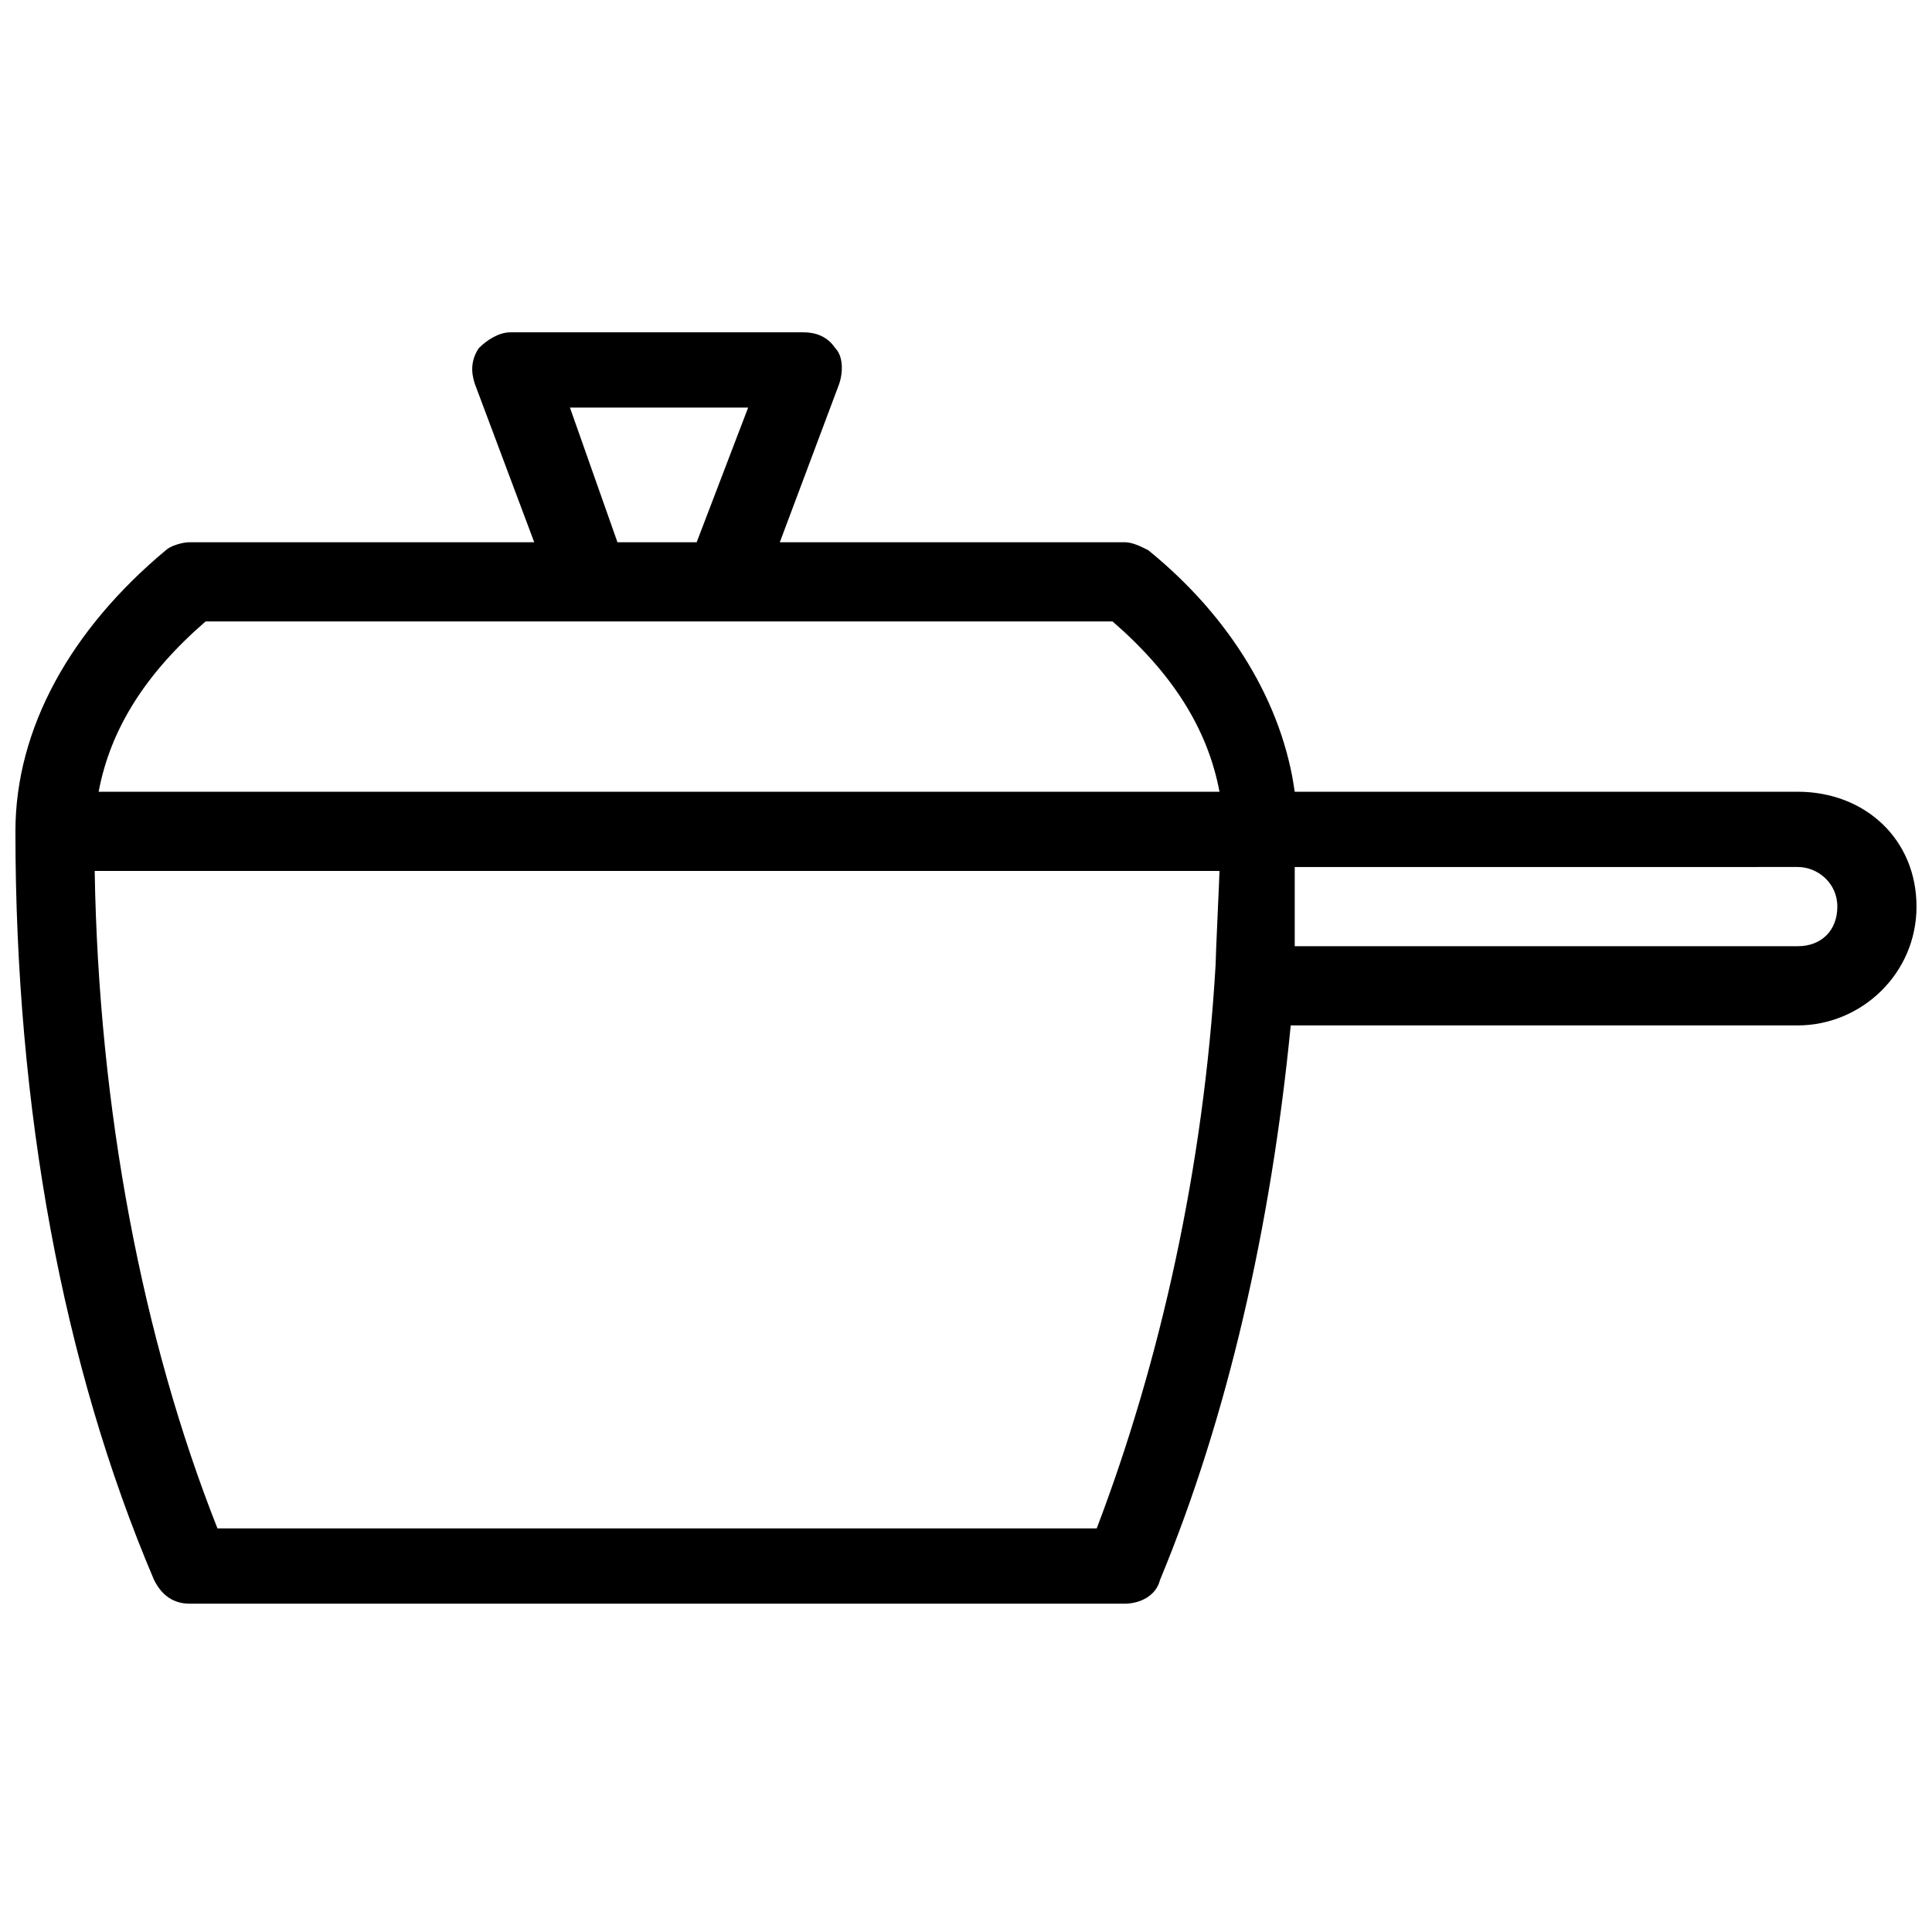 <?xml version="1.0" encoding="UTF-8"?>
<!-- Uploaded to: SVG Repo, www.svgrepo.com, Generator: SVG Repo Mixer Tools -->
<svg width="800px" height="800px" version="1.1" viewBox="144 144 512 512" xmlns="http://www.w3.org/2000/svg">
 <defs>
  <clipPath id="a">
   <path d="m148.09 232h503.81v337h-503.81z"/>
  </clipPath>
 </defs>
 <g clip-path="url(#a)">
  <path d="m620.41 353.82h-133.3c-3.148-23.09-16.793-46.184-38.836-64.027-2.098-1.051-4.199-2.098-6.297-2.098h-91.316l15.742-41.984c1.051-3.148 1.051-7.348-1.051-9.445-2.098-3.148-5.246-4.199-8.398-4.199h-77.672c-3.148 0-6.297 2.098-8.398 4.199-2.098 3.148-2.098 6.297-1.051 9.445l15.742 41.984h-91.305c-2.098 0-5.246 1.051-6.297 2.098-25.191 20.992-39.887 47.234-39.887 74.523 0 73.473 12.594 141.7 36.734 198.38 2.098 4.199 5.246 6.297 9.445 6.297h247.71c4.199 0 8.398-2.098 9.445-6.297 17.844-43.035 29.391-93.414 34.637-146.95h134.35c16.793 0 31.488-13.645 31.488-31.488s-13.645-30.438-31.488-30.438zm-278.14-101.81-13.645 35.688h-20.992l-12.594-35.688zm-143.79 56.68h240.36c15.742 13.645 25.191 28.34 28.34 45.133h-297.04c3.148-16.793 12.594-31.488 28.34-45.133zm267.65 91.316c-3.148 53.531-14.695 104.96-31.488 149.04h-233.01c-19.945-50.383-31.488-111.26-32.539-174.23h298.09c0 1.051-1.047 23.09-1.047 25.191zm154.29-5.25h-133.3v-2.098-6.297-12.594l133.3-0.004c5.246 0 10.496 4.199 10.496 10.496s-4.199 10.496-10.496 10.496z"/>
 </g>
</svg>